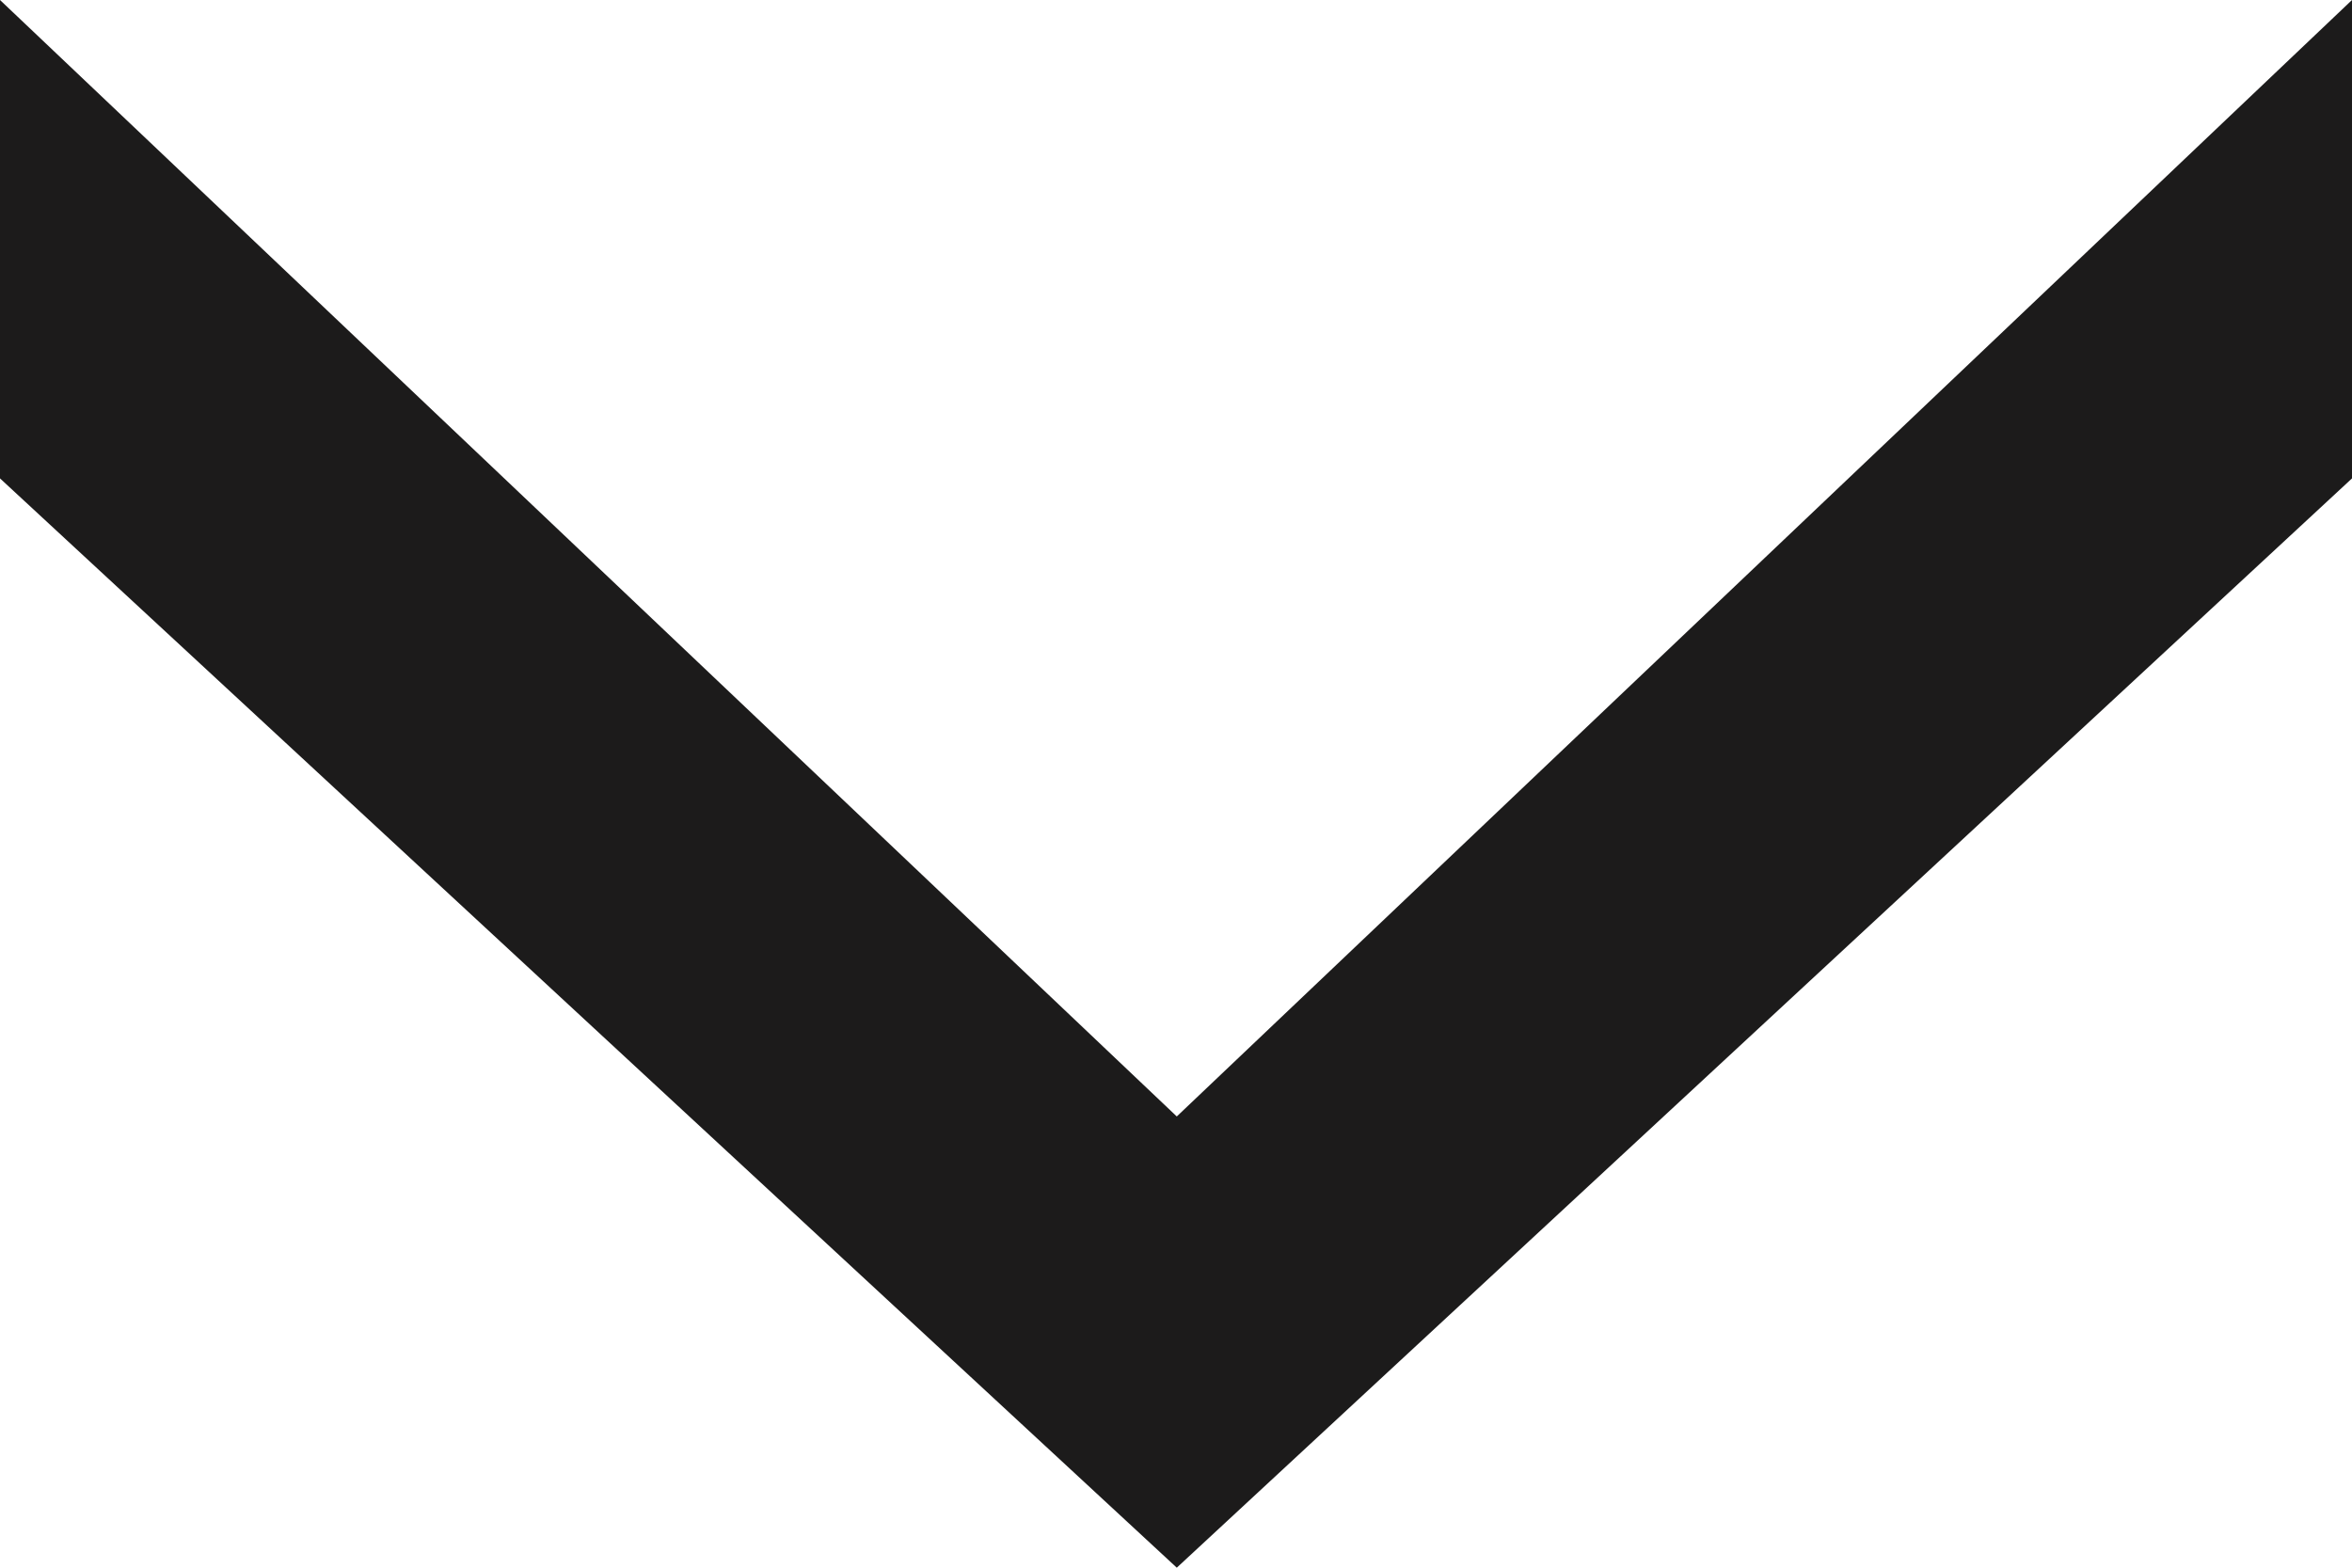 <svg xmlns="http://www.w3.org/2000/svg" width="9" height="6" viewBox="0 0 9 6" fill="none">
    <path fill-rule="evenodd" clip-rule="evenodd" d="M9 1.831L4.503 6L-8.43002e-08 1.831L1.32835e-07 0L4.503 4.273L9 3.27579e-07V1.831Z" fill="#1C1B1B"/>
</svg>